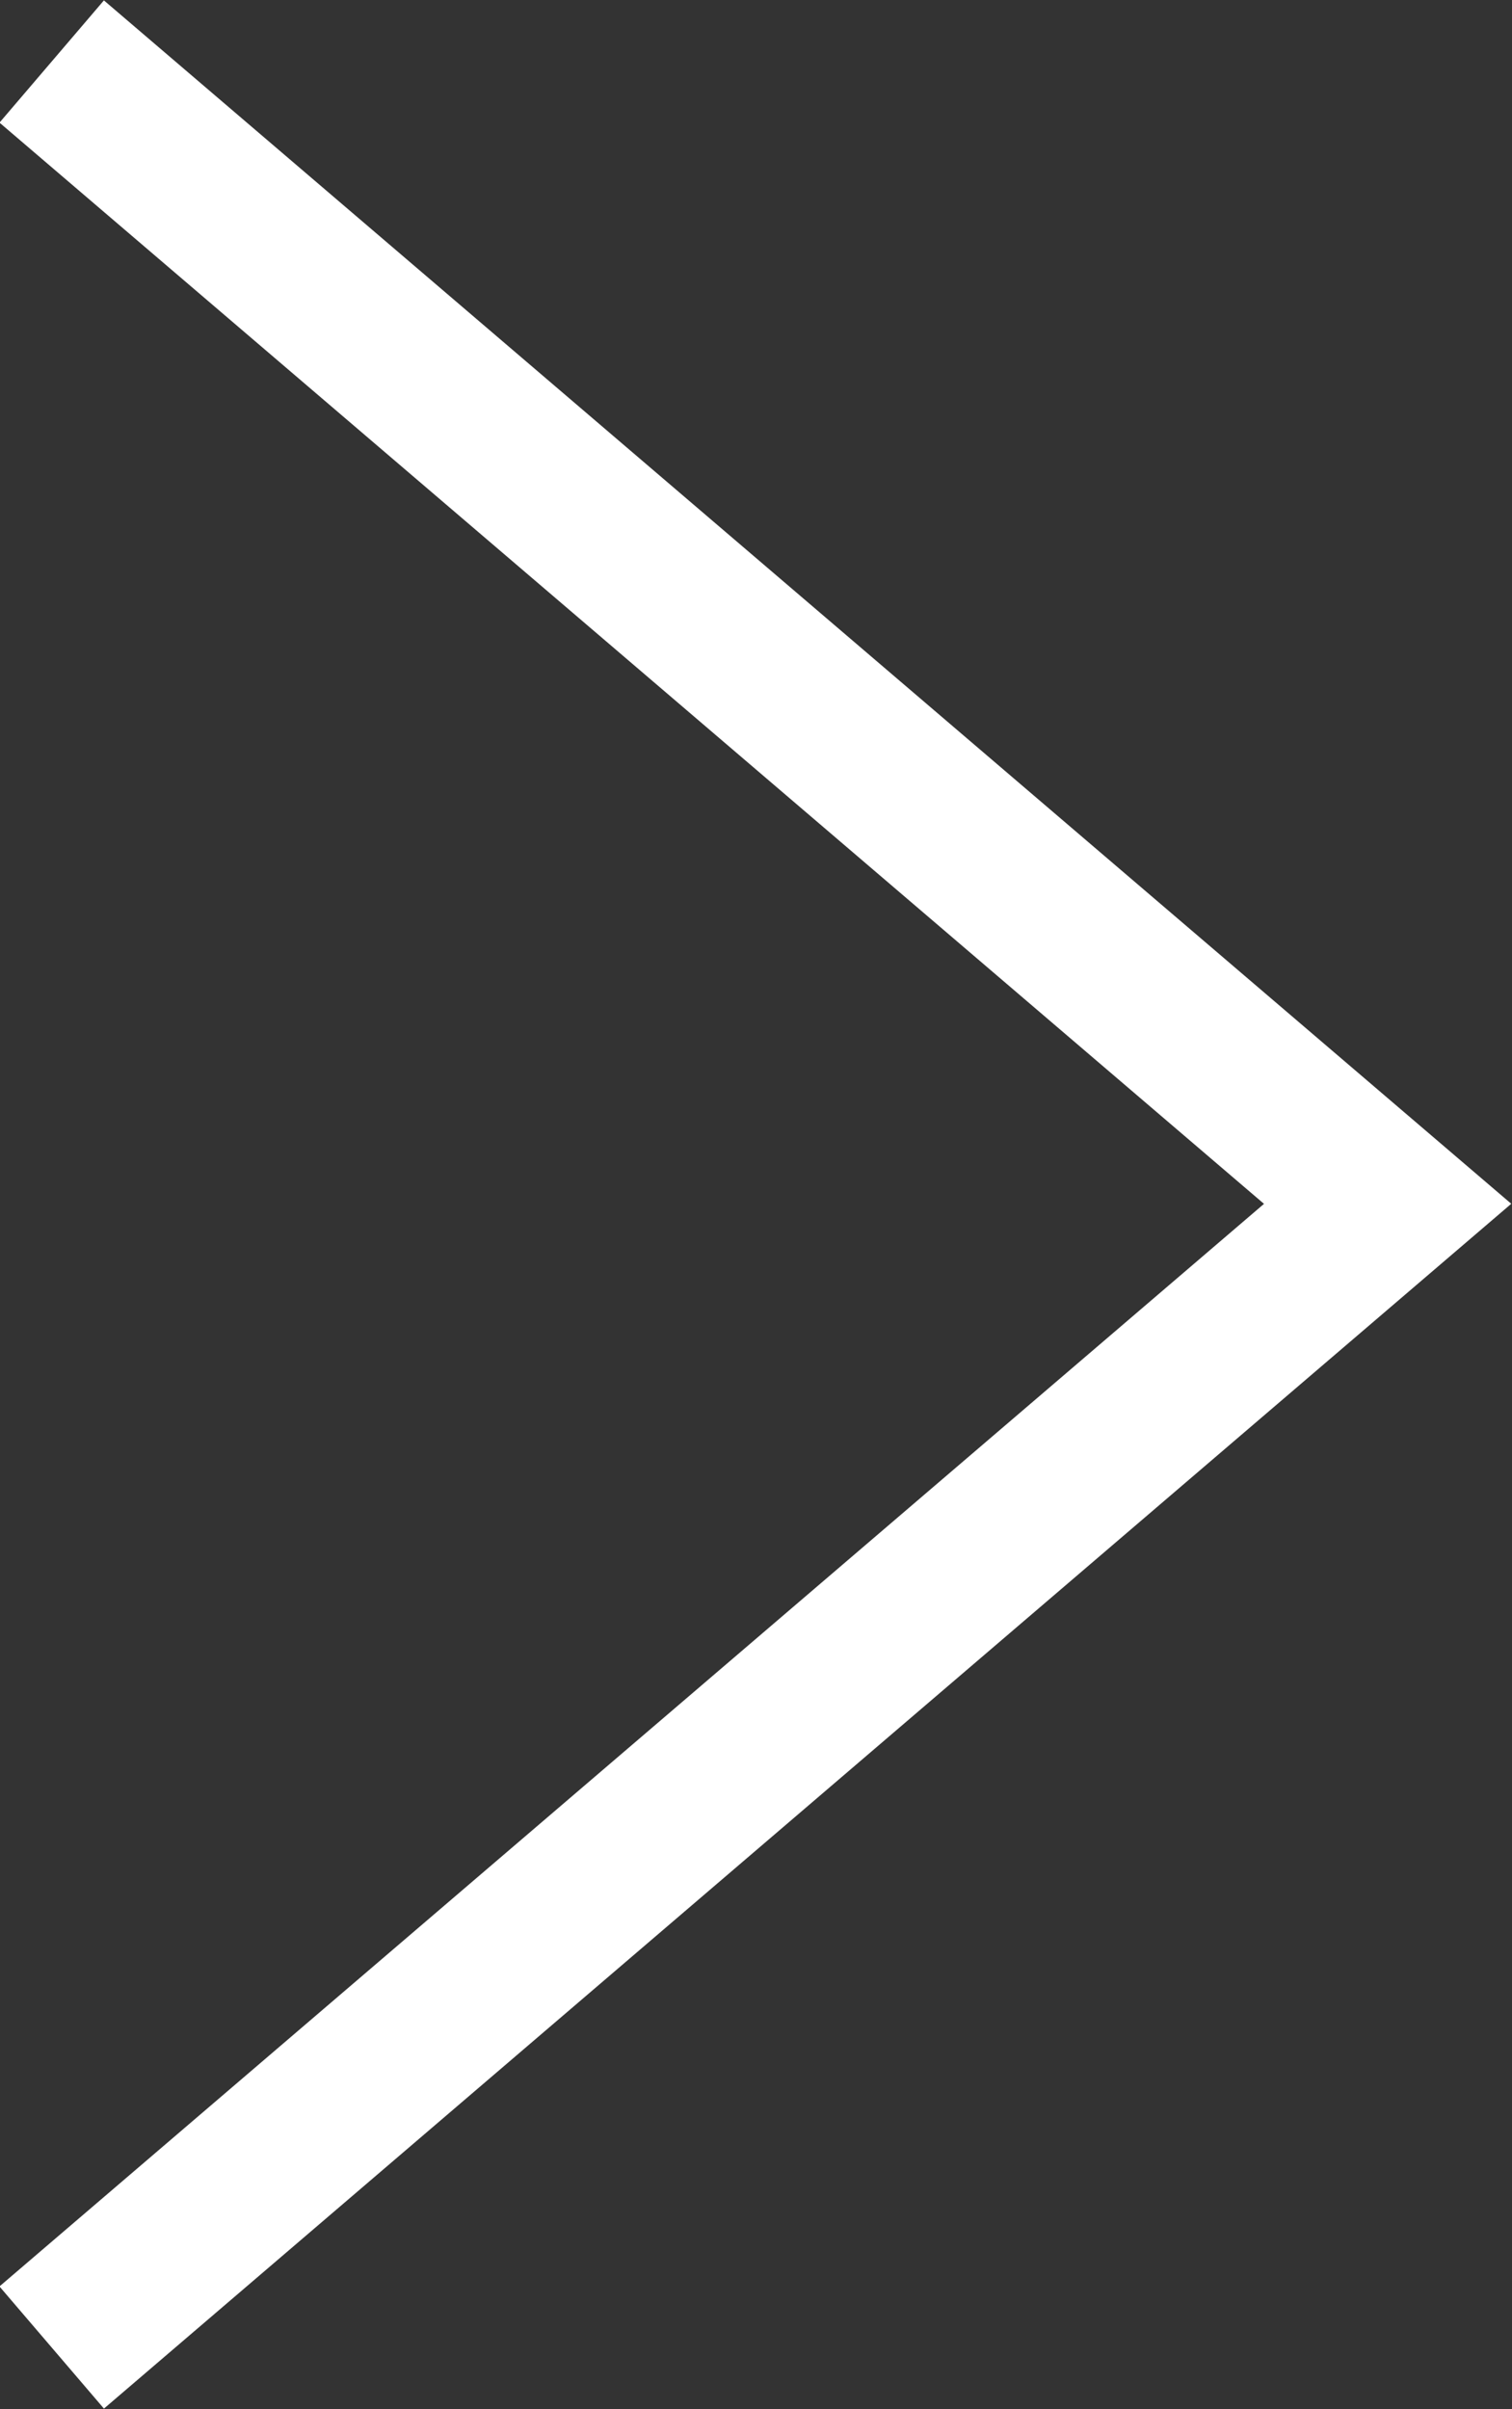 <?xml version="1.0" encoding="UTF-8"?><svg id="_レイヤー_2" xmlns="http://www.w3.org/2000/svg" viewBox="0 0 10.82 17.23"><rect x="0" y="0" width="10.82" height="17.23" fill="#333333" stroke="none"/><defs><style>.cls-1{fill:none;stroke:#fff;stroke-miterlimit:10;stroke-width:1.15px;}</style></defs><g id="_ガイド"><polyline class="cls-1" points=".37 16.79 9.93 8.61 .37 .44"/></g></svg>